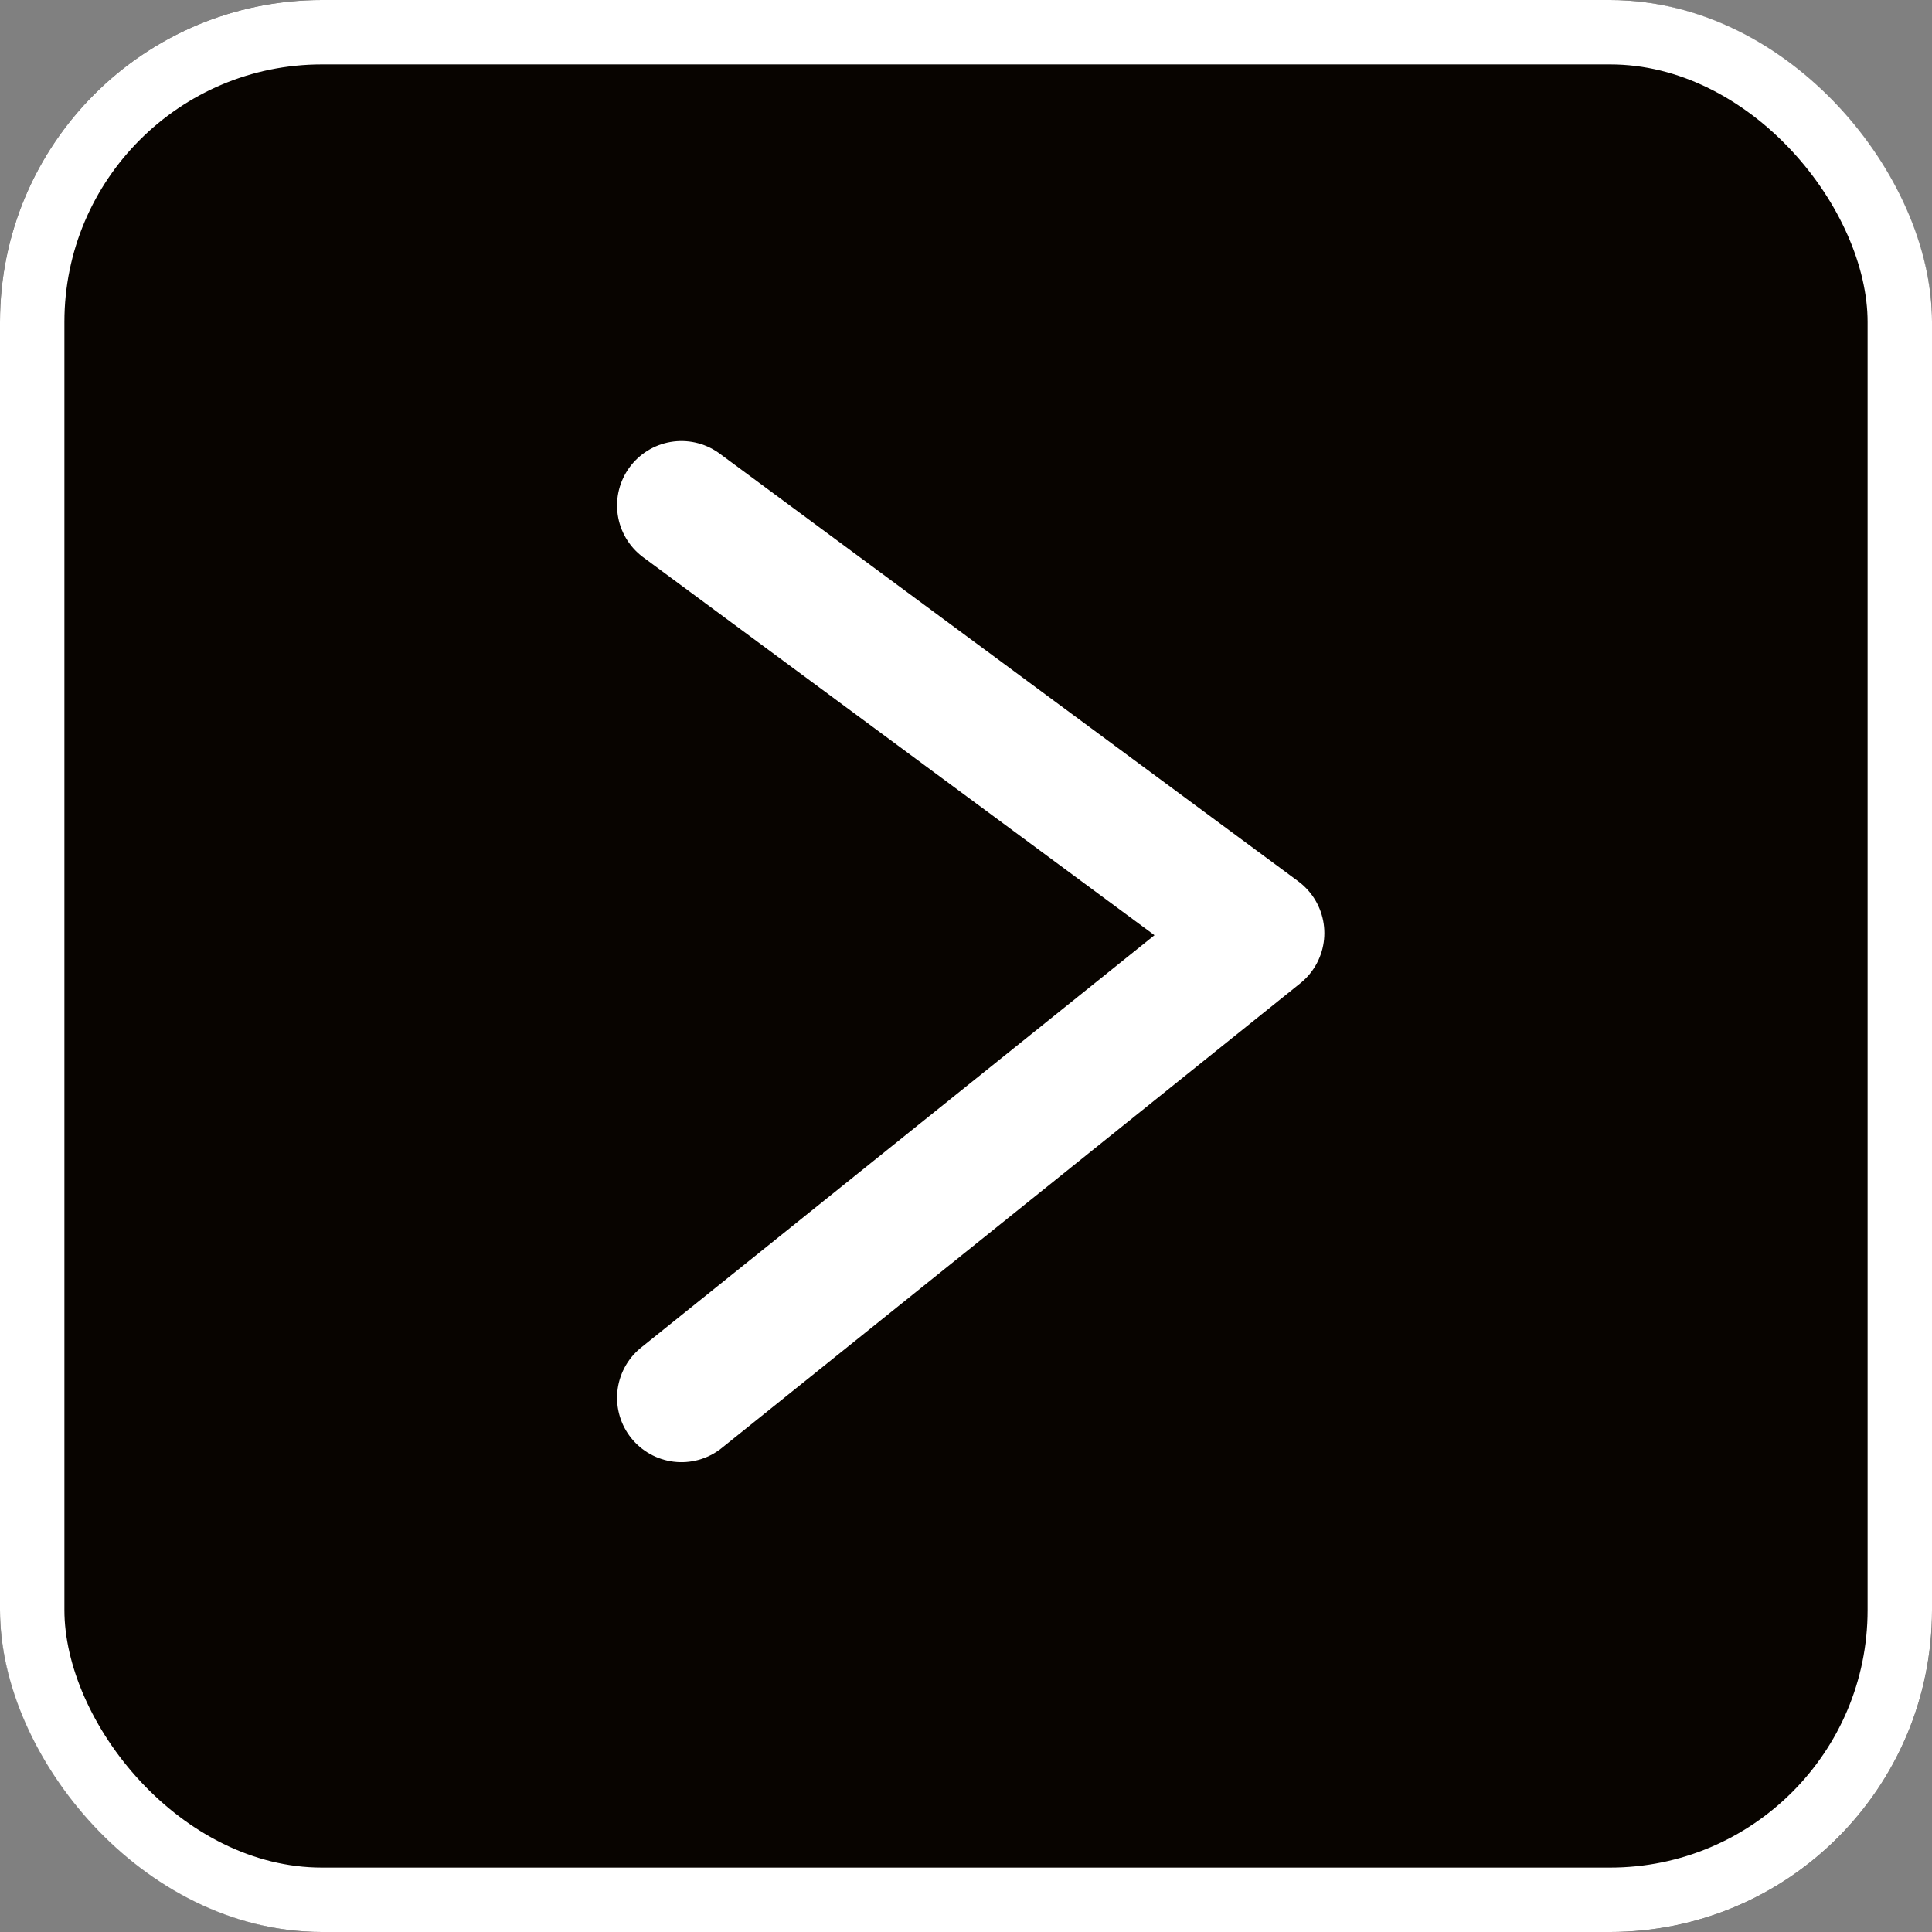 <svg xmlns="http://www.w3.org/2000/svg" width="60" height="60" viewBox="0 0 60 60">
  <rect x="0" y="0" width="60" height="60" fill="#808080" stroke="none"/>
  <g id="Group_41032" data-name="Group 41032" transform="translate(0.006)">
    <g id="Rectangle_6876" data-name="Rectangle 6876" transform="translate(-0.006)" fill="#080400" stroke="#fff" stroke-width="2">
      <rect width="60" height="60" rx="10" stroke="none"/>
      <rect x="1" y="1" width="58" height="58" rx="9" fill="none"/>
    </g>
    <path id="Path_46633" data-name="Path 46633" d="M5071.329,5305.057l17.966,13.281-17.966,14.431" transform="translate(-5050.172 -5289.36)" fill="none" stroke="#fff" stroke-linecap="round" stroke-linejoin="round" stroke-width="4"/>
  </g>
</svg>
